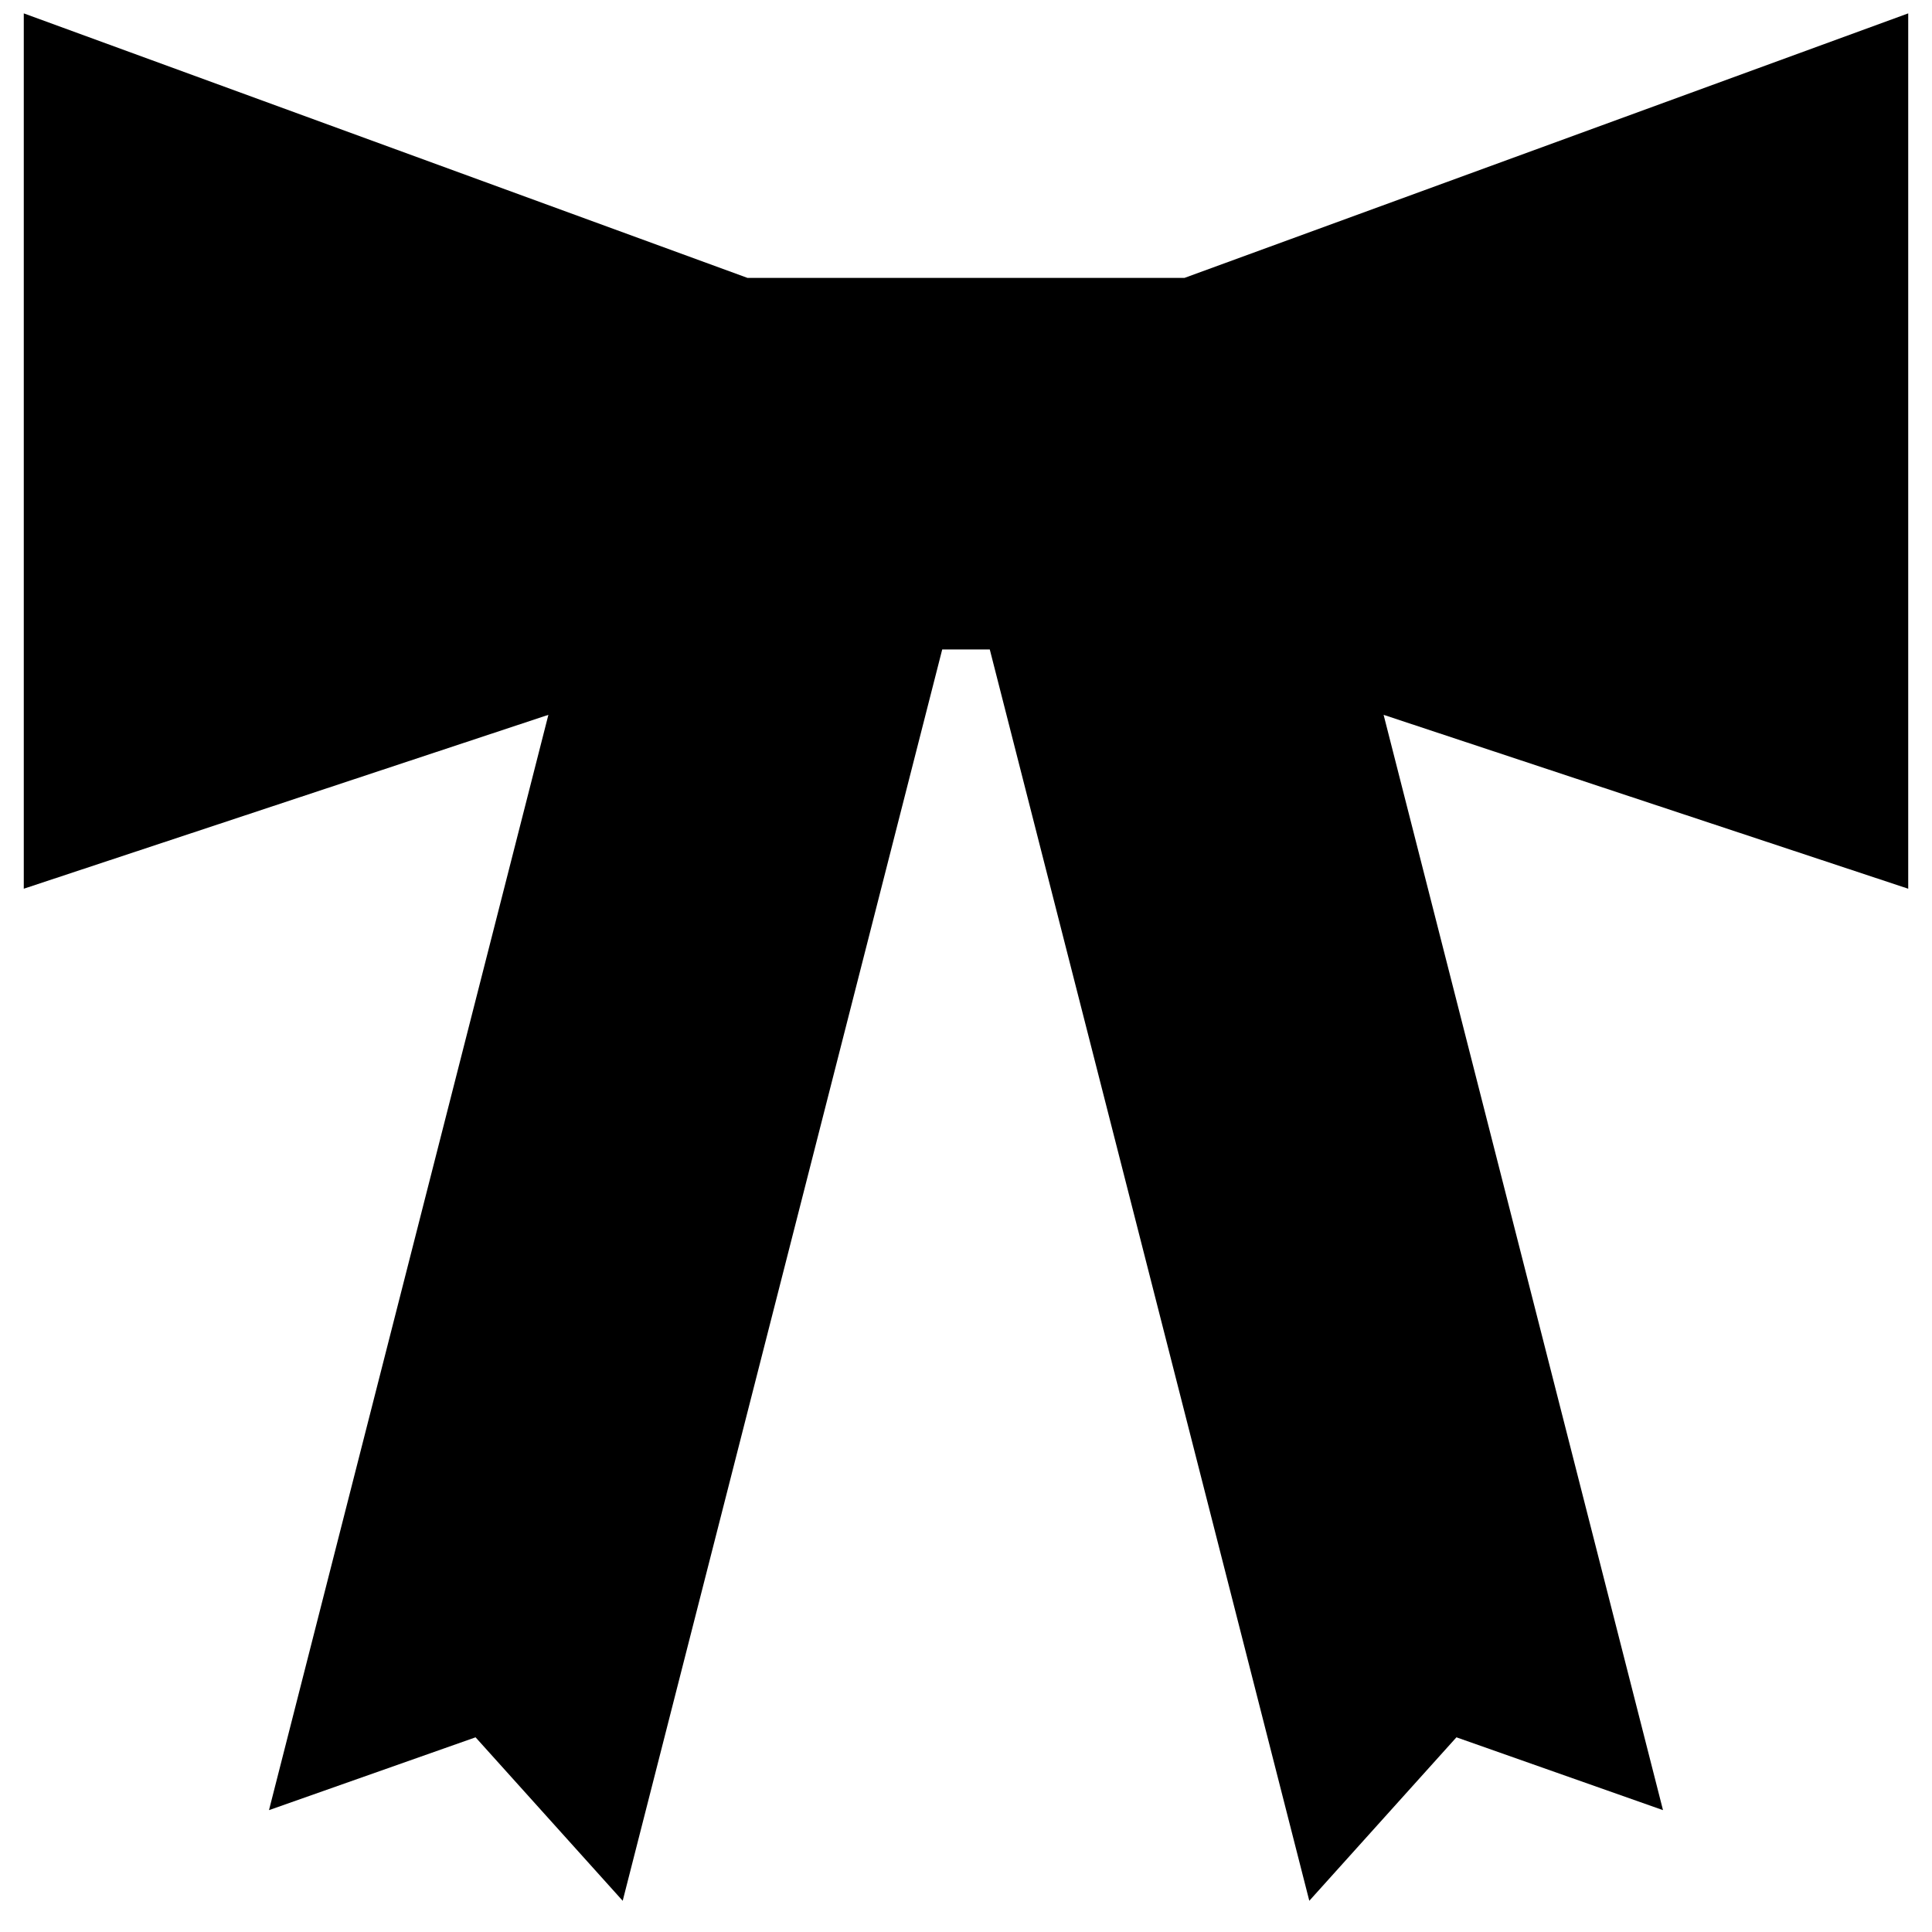<?xml version="1.0" encoding="UTF-8"?><svg id="Layer_1" xmlns="http://www.w3.org/2000/svg" viewBox="0 0 13 13"><polygon points="12.84 .09 7.97 1.87 5.03 1.87 .16 .09 .16 5.98 3.69 4.81 1.81 12.18 3.2 11.69 4.19 12.79 6.34 4.37 6.66 4.37 8.81 12.79 9.8 11.69 11.19 12.18 9.31 4.81 12.84 5.98 12.84 .09"/></svg>